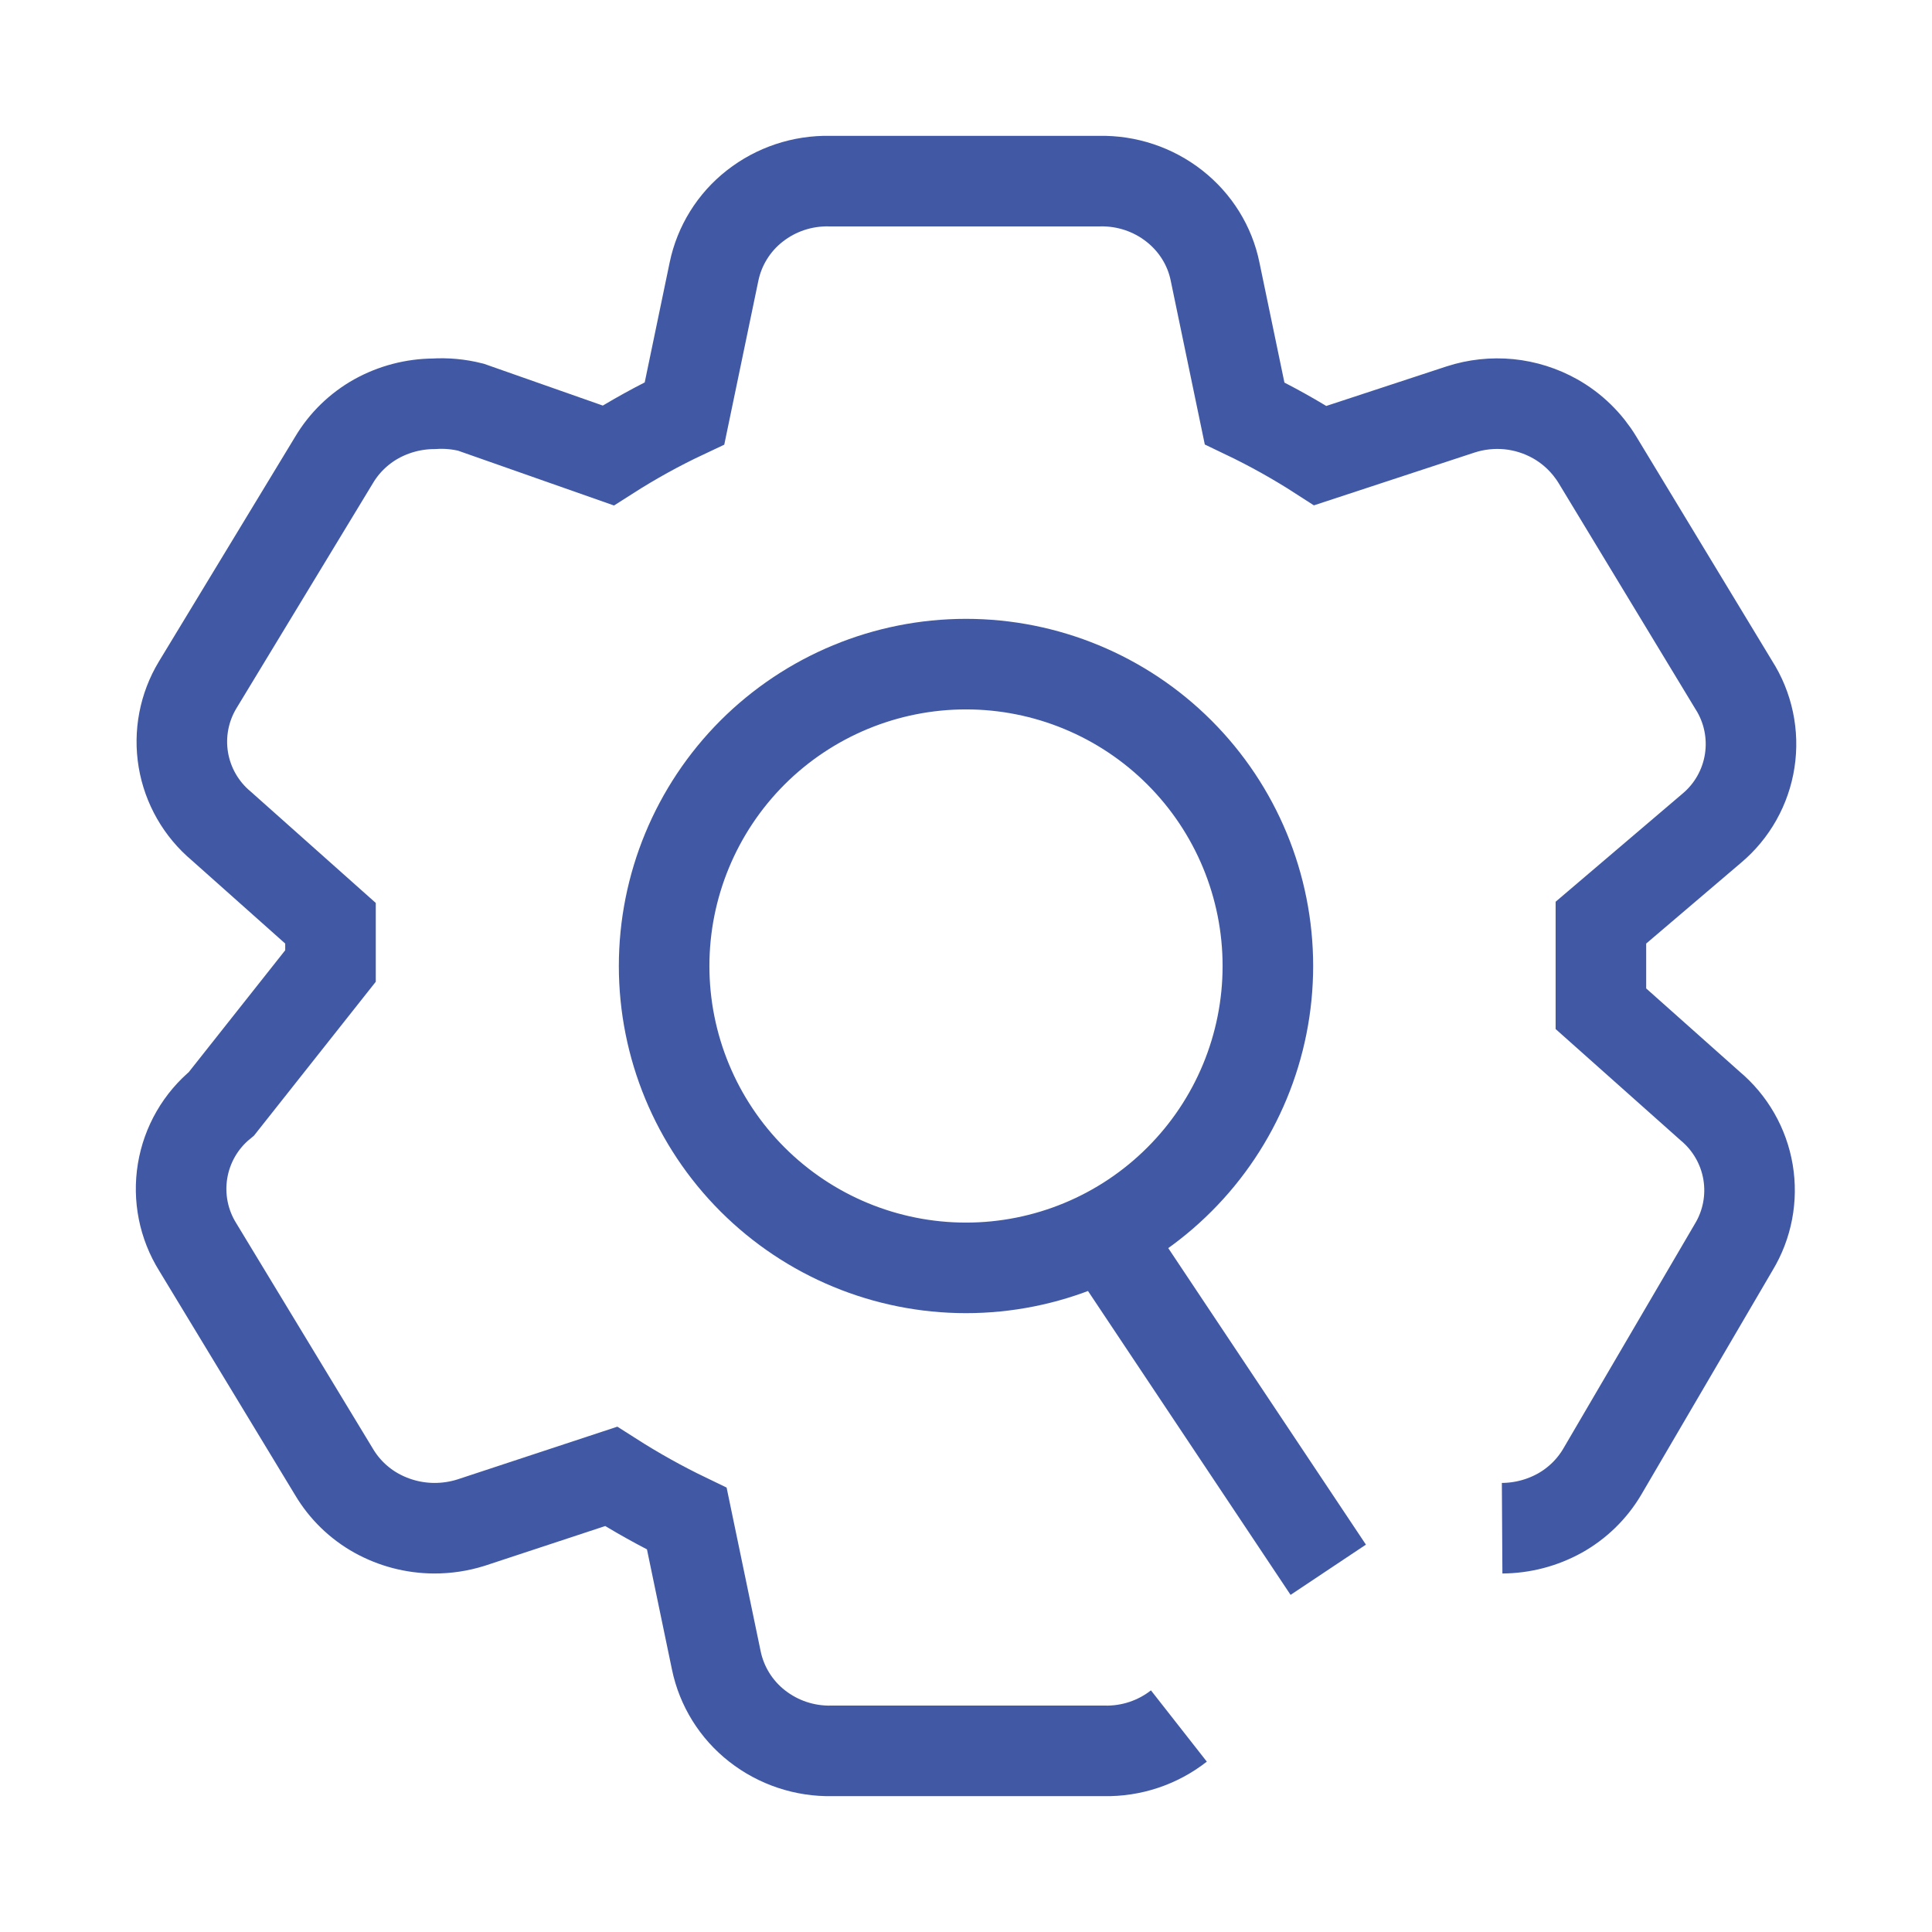 <svg width="32" height="32" viewBox="0 0 32 32" fill="none" xmlns="http://www.w3.org/2000/svg">
<path d="M19.526 28.588C19.174 28.864 18.737 29.009 18.29 29H13.776C13.329 29.009 12.892 28.864 12.54 28.588C12.193 28.317 11.953 27.931 11.864 27.5L11.376 25.154C10.944 24.946 10.526 24.712 10.122 24.454L7.8 25.22C7.602 25.282 7.396 25.313 7.188 25.312C6.854 25.31 6.526 25.224 6.234 25.062C5.945 24.901 5.703 24.666 5.534 24.382L3.276 20.656C3.041 20.28 2.952 19.832 3.024 19.395C3.096 18.958 3.325 18.562 3.668 18.282L5.474 16V15.292L3.666 13.682C3.332 13.403 3.109 13.014 3.037 12.586C2.965 12.157 3.049 11.716 3.274 11.344L5.532 7.62C5.701 7.335 5.943 7.1 6.232 6.938C6.524 6.776 6.852 6.69 7.186 6.688C7.392 6.675 7.598 6.694 7.798 6.744L10.074 7.544C10.481 7.284 10.902 7.051 11.338 6.846L11.826 4.5C11.915 4.069 12.155 3.683 12.502 3.412C12.854 3.136 13.291 2.991 13.738 3H18.214C18.661 2.991 19.098 3.136 19.45 3.412C19.8 3.686 20.04 4.072 20.126 4.5L20.614 6.846C21.047 7.053 21.465 7.286 21.868 7.546L24.192 6.782C24.45 6.698 24.723 6.669 24.992 6.695C25.262 6.722 25.524 6.805 25.76 6.938C26.05 7.102 26.29 7.338 26.46 7.618L28.716 11.344C28.954 11.716 29.048 12.163 28.981 12.6C28.914 13.036 28.691 13.434 28.352 13.718L26.516 15.282V16.708L28.324 18.318C28.658 18.597 28.881 18.986 28.953 19.414C29.025 19.843 28.941 20.284 28.716 20.656L26.536 24.38C26.367 24.665 26.125 24.9 25.836 25.062C25.543 25.224 25.215 25.31 24.88 25.312M18 20L22 26M21 16C21 17.326 20.473 18.598 19.535 19.535C18.598 20.473 17.326 21 16 21C14.674 21 13.402 20.473 12.464 19.535C11.527 18.598 11 17.326 11 16C11 14.674 11.527 13.402 12.464 12.464C13.402 11.527 14.674 11 16 11C17.326 11 18.598 11.527 19.535 12.464C20.473 13.402 21 14.674 21 16Z" stroke="#4159A4" stroke-width="1.5"/>
</svg>
